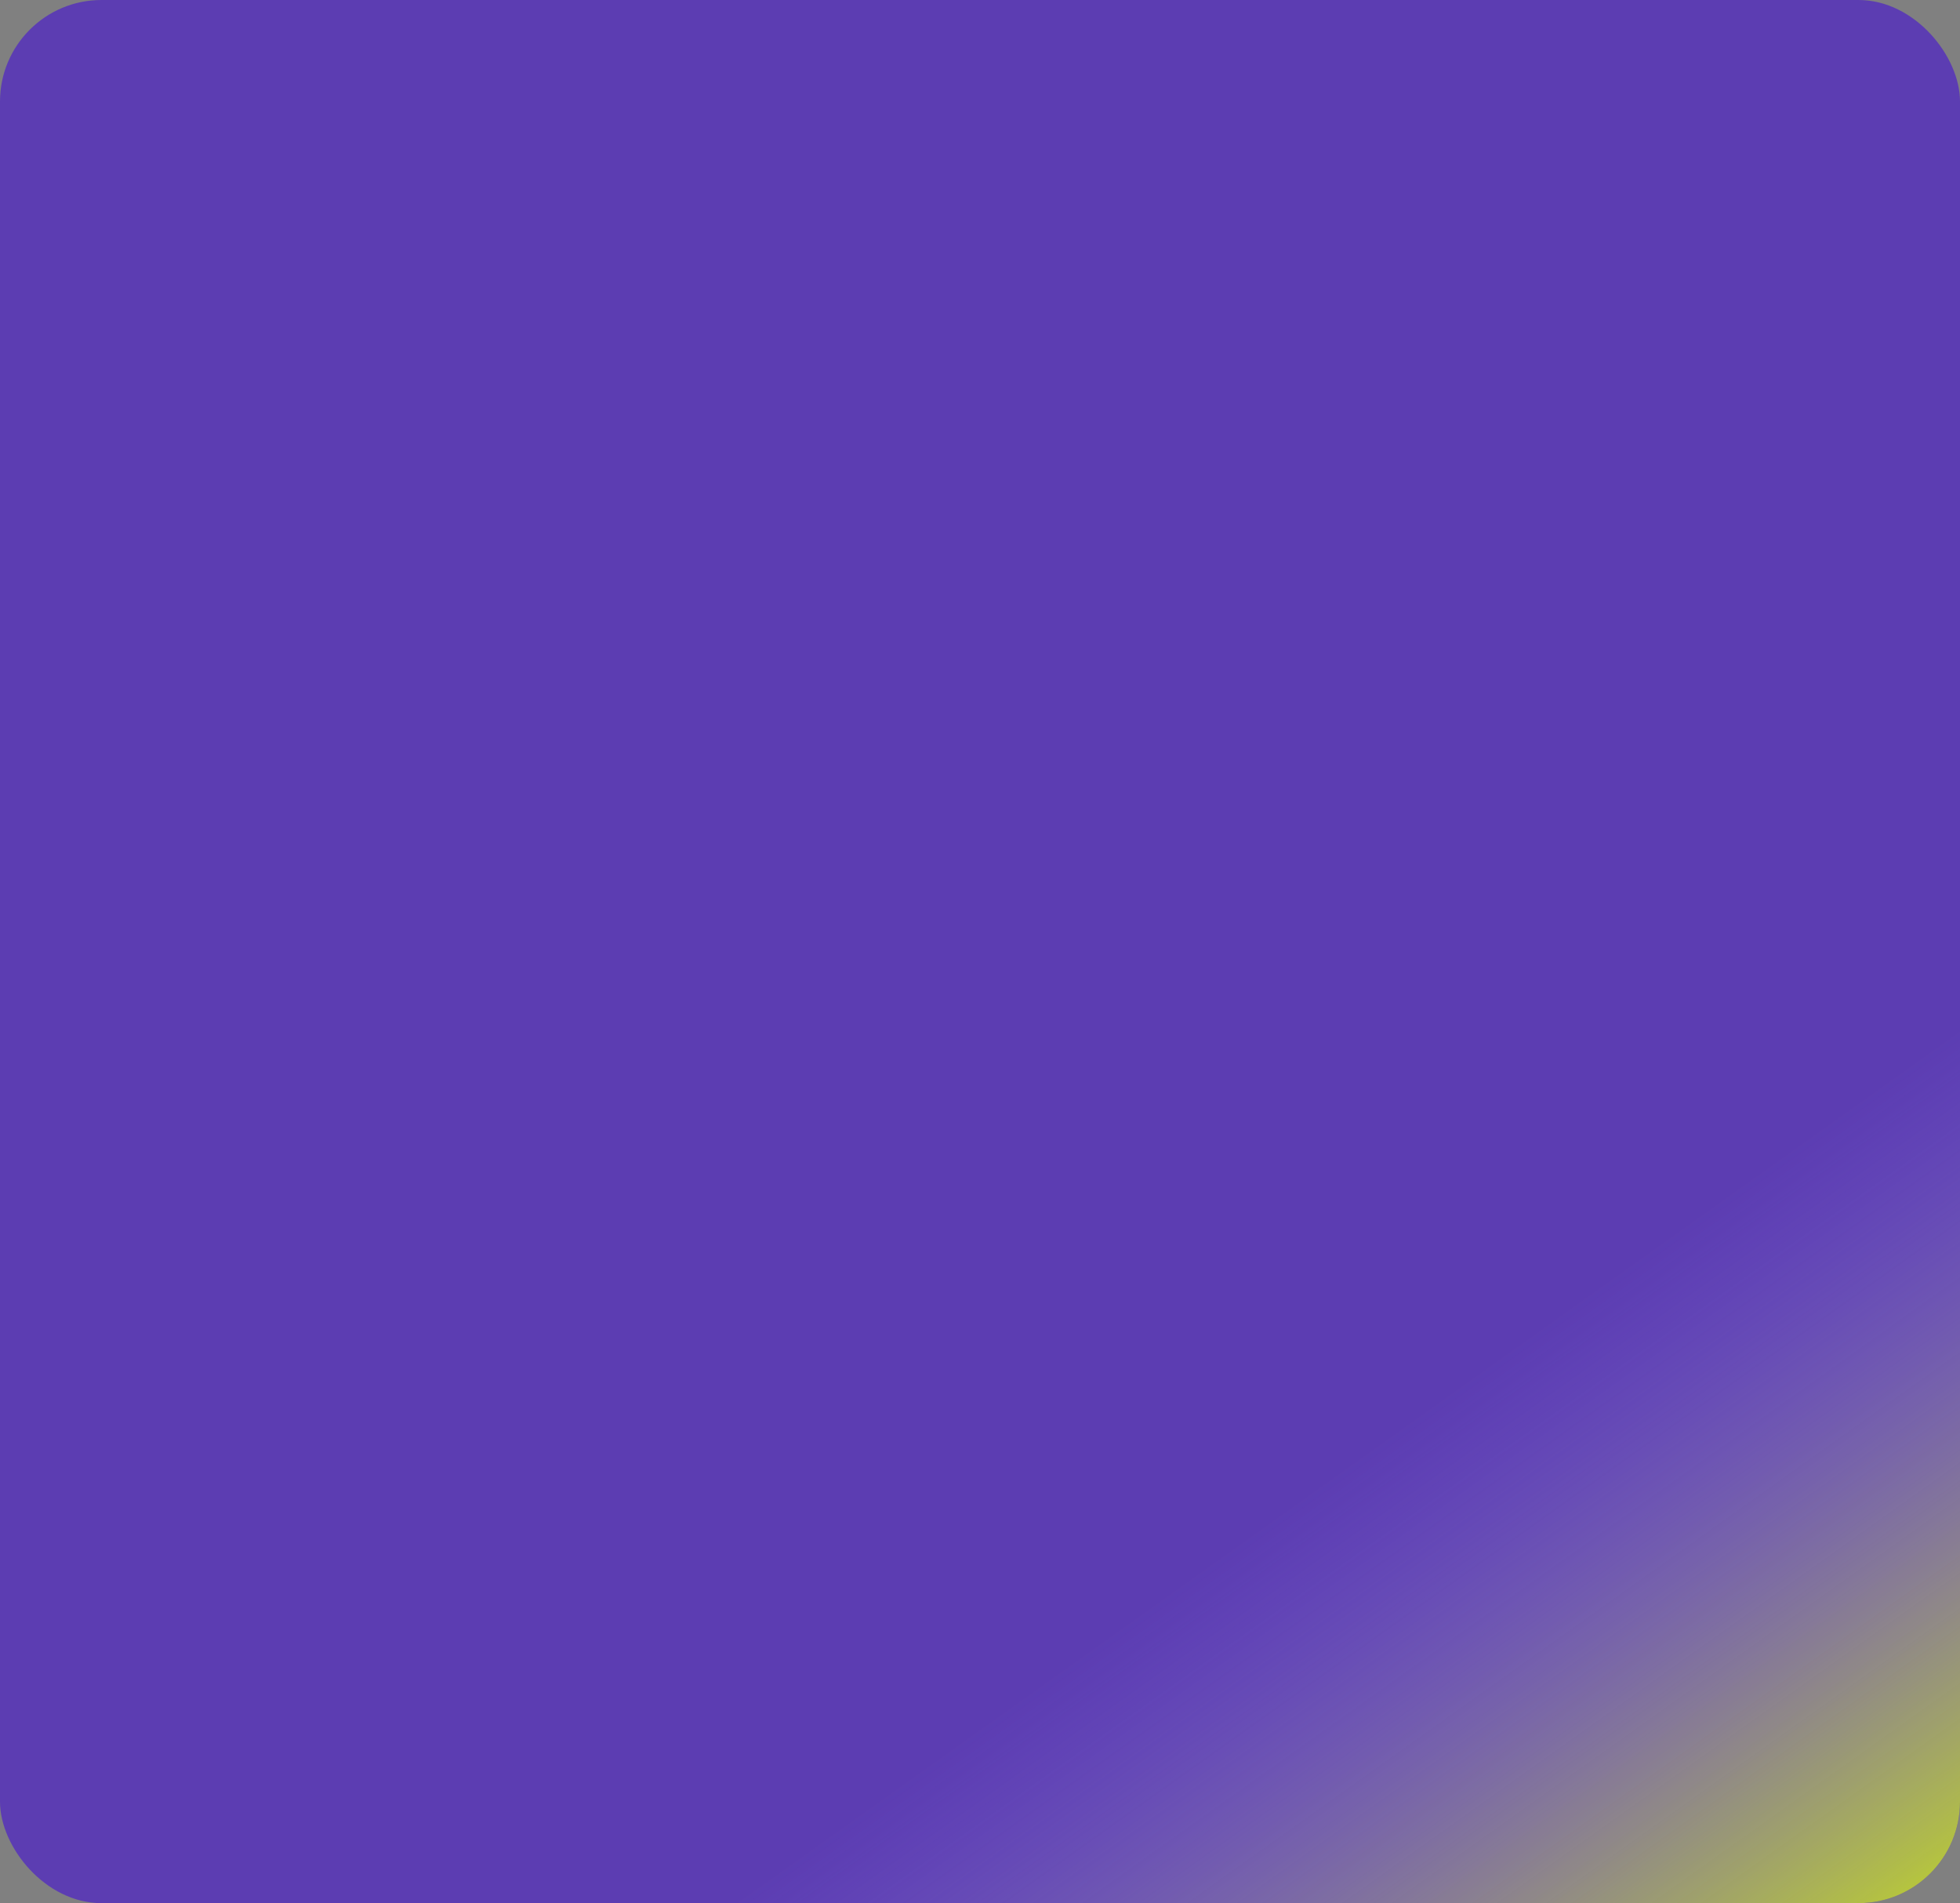<?xml version="1.0" encoding="UTF-8"?> <svg xmlns="http://www.w3.org/2000/svg" width="618" height="600" viewBox="0 0 618 600" fill="none"><rect x="0" y="0" width="618" height="600" fill="#808080" stroke="none"/><rect width="618" height="600" rx="32" fill="#5C3DB2"></rect><rect width="618" height="600" rx="32" fill="url(#paint0_linear_22_227)" fill-opacity="0.8"></rect><defs><linearGradient id="paint0_linear_22_227" x1="588.257" y1="629" x2="454.105" y2="440.799" gradientUnits="userSpaceOnUse"><stop stop-color="#DBFF00"></stop><stop offset="1" stop-color="#9685FF" stop-opacity="0"></stop></linearGradient></defs></svg> 